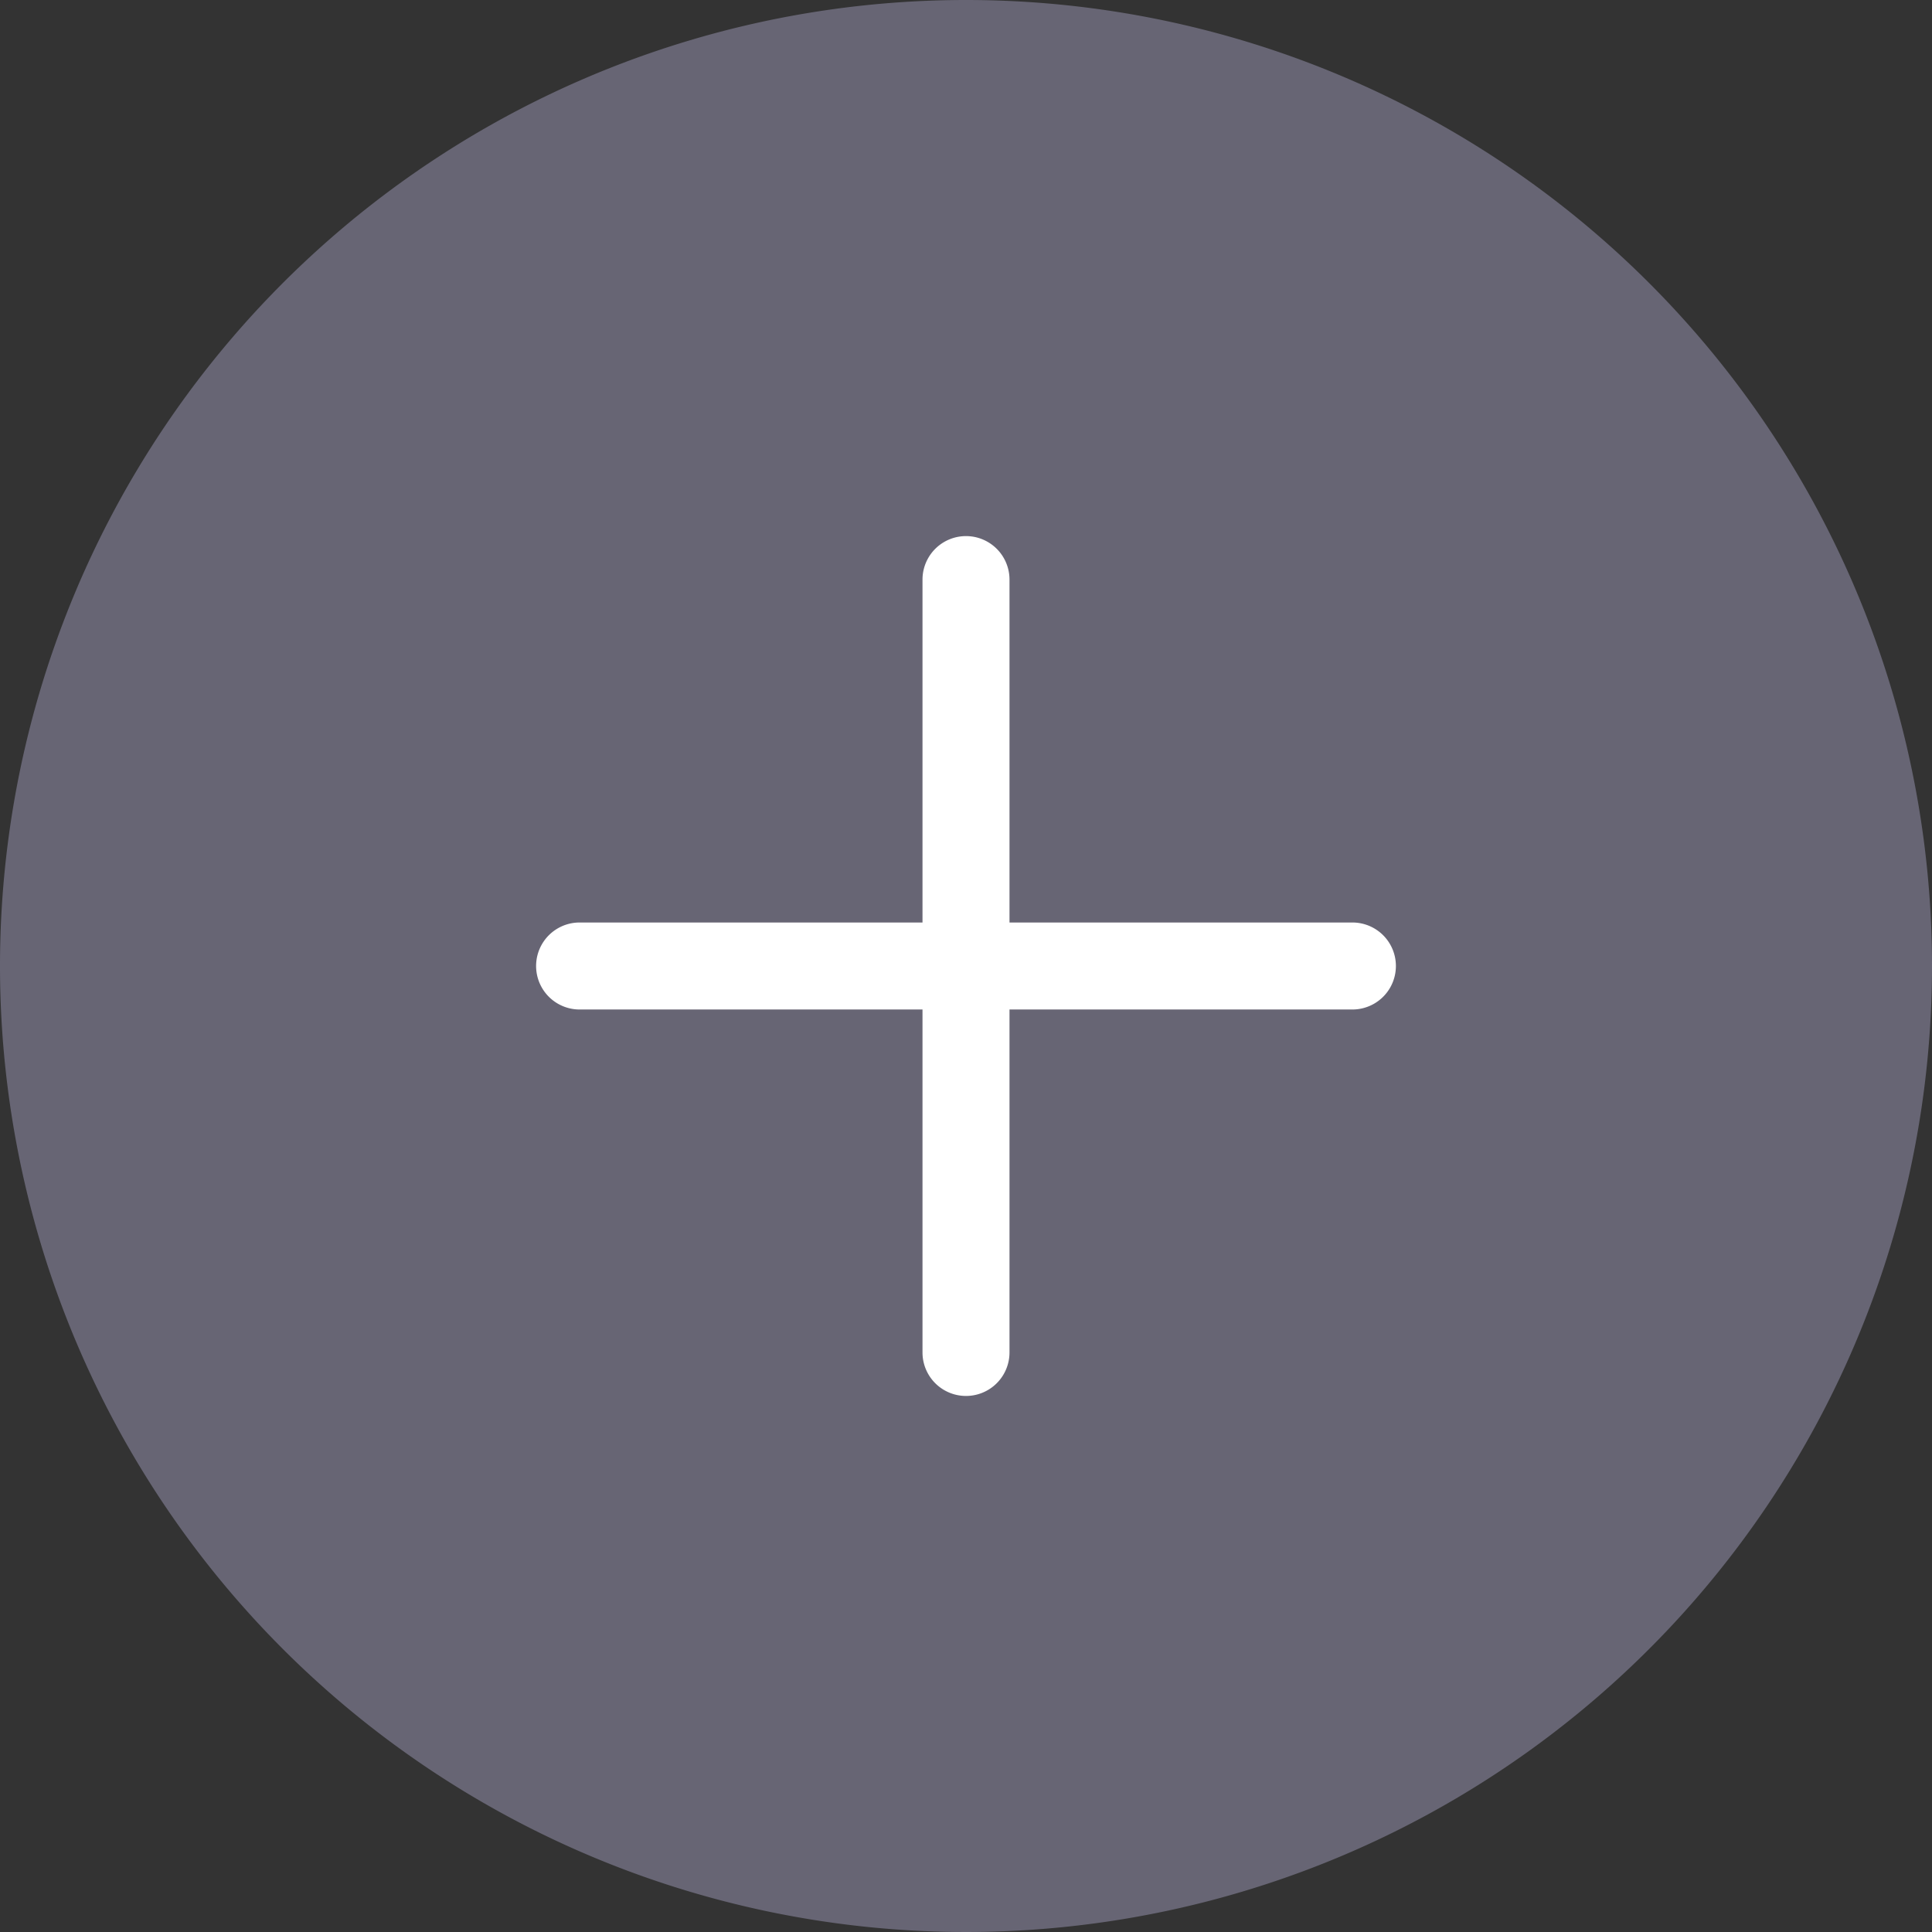 <?xml version="1.0" encoding="utf-8"?><svg id="Add" xmlns="http://www.w3.org/2000/svg" width="35" height="35" viewBox="0 0 35 35">
  <rect x="0" y="0" width="35" height="35" fill="#333333" stroke="none"/>
  <path id="Pfad_910" data-name="Pfad 910" d="M337.873,93.376a17.5,17.5,0,1,0,17.5,17.5A17.5,17.5,0,0,0,337.873,93.376Z" transform="translate(-320.373 -93.376)" fill="#676574"/>
  <path id="Pfad_911" data-name="Pfad 911" d="M346.26,111.475h-6.212v-6.212a.788.788,0,1,0-1.576,0v6.212H332.26a.788.788,0,1,0,0,1.576h6.212v6.213a.788.788,0,0,0,1.576,0v-6.213h6.212a.788.788,0,0,0,0-1.576Z" transform="translate(-321.76 -94.763)" fill="#fff"/>
</svg>

